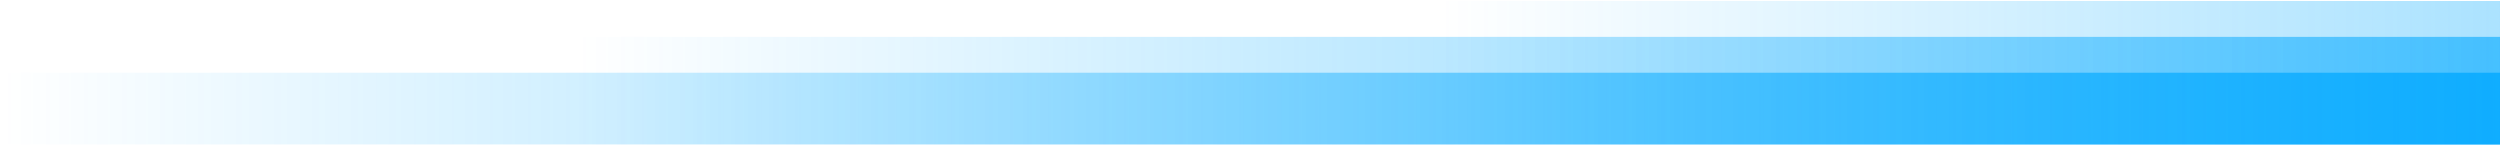 <svg width="1254" height="73" viewBox="0 0 1254 73" fill="none" xmlns="http://www.w3.org/2000/svg">
<path d="M2885.49 0.504H721.98V72.452H2885.49V0.504Z" fill="url(#paint0_linear_10365_38074)"/>
<path d="M2452.79 18.492H289.277V72.453H2452.79V18.492Z" fill="url(#paint1_linear_10365_38074)"/>
<path d="M2164.32 36.477H0.809V72.451H2164.32V36.477Z" fill="url(#paint2_linear_10365_38074)"/>
<defs>
<linearGradient id="paint0_linear_10365_38074" x1="721.98" y1="36.478" x2="2885.49" y2="36.478" gradientUnits="userSpaceOnUse">
<stop stop-color="#00A8FF" stop-opacity="0"/>
<stop offset="0.75" stop-color="#00A8FF"/>
<stop offset="0.79" stop-color="#00A8FF" stop-opacity="0.98"/>
<stop offset="0.82" stop-color="#00A8FF" stop-opacity="0.902"/>
<stop offset="0.85" stop-color="#00A8FF" stop-opacity="0.774"/>
<stop offset="0.88" stop-color="#00A8FF" stop-opacity="0.624"/>
<stop offset="0.91" stop-color="#00A8FF" stop-opacity="0.449"/>
<stop offset="0.93" stop-color="#00A8FF" stop-opacity="0.27"/>
<stop offset="0.96" stop-color="#00A8FF" stop-opacity="0.116"/>
<stop offset="0.98" stop-color="#00A8FF" stop-opacity="0.02"/>
<stop offset="1" stop-color="#00A8FF" stop-opacity="0"/>
</linearGradient>
<linearGradient id="paint1_linear_10365_38074" x1="289.277" y1="45.473" x2="2452.79" y2="45.473" gradientUnits="userSpaceOnUse">
<stop stop-color="#00A8FF" stop-opacity="0"/>
<stop offset="0.75" stop-color="#00A8FF"/>
<stop offset="0.79" stop-color="#00A8FF" stop-opacity="0.98"/>
<stop offset="0.82" stop-color="#00A8FF" stop-opacity="0.902"/>
<stop offset="0.85" stop-color="#00A8FF" stop-opacity="0.774"/>
<stop offset="0.88" stop-color="#00A8FF" stop-opacity="0.624"/>
<stop offset="0.91" stop-color="#00A8FF" stop-opacity="0.449"/>
<stop offset="0.93" stop-color="#00A8FF" stop-opacity="0.27"/>
<stop offset="0.96" stop-color="#00A8FF" stop-opacity="0.116"/>
<stop offset="0.98" stop-color="#00A8FF" stop-opacity="0.02"/>
<stop offset="1" stop-color="#00A8FF" stop-opacity="0"/>
</linearGradient>
<linearGradient id="paint2_linear_10365_38074" x1="0.809" y1="54.464" x2="2164.32" y2="54.464" gradientUnits="userSpaceOnUse">
<stop stop-color="#00A8FF" stop-opacity="0"/>
<stop offset="0.75" stop-color="#00A8FF"/>
<stop offset="1" stop-color="#00A8FF" stop-opacity="0"/>
</linearGradient>
</defs>
</svg>
